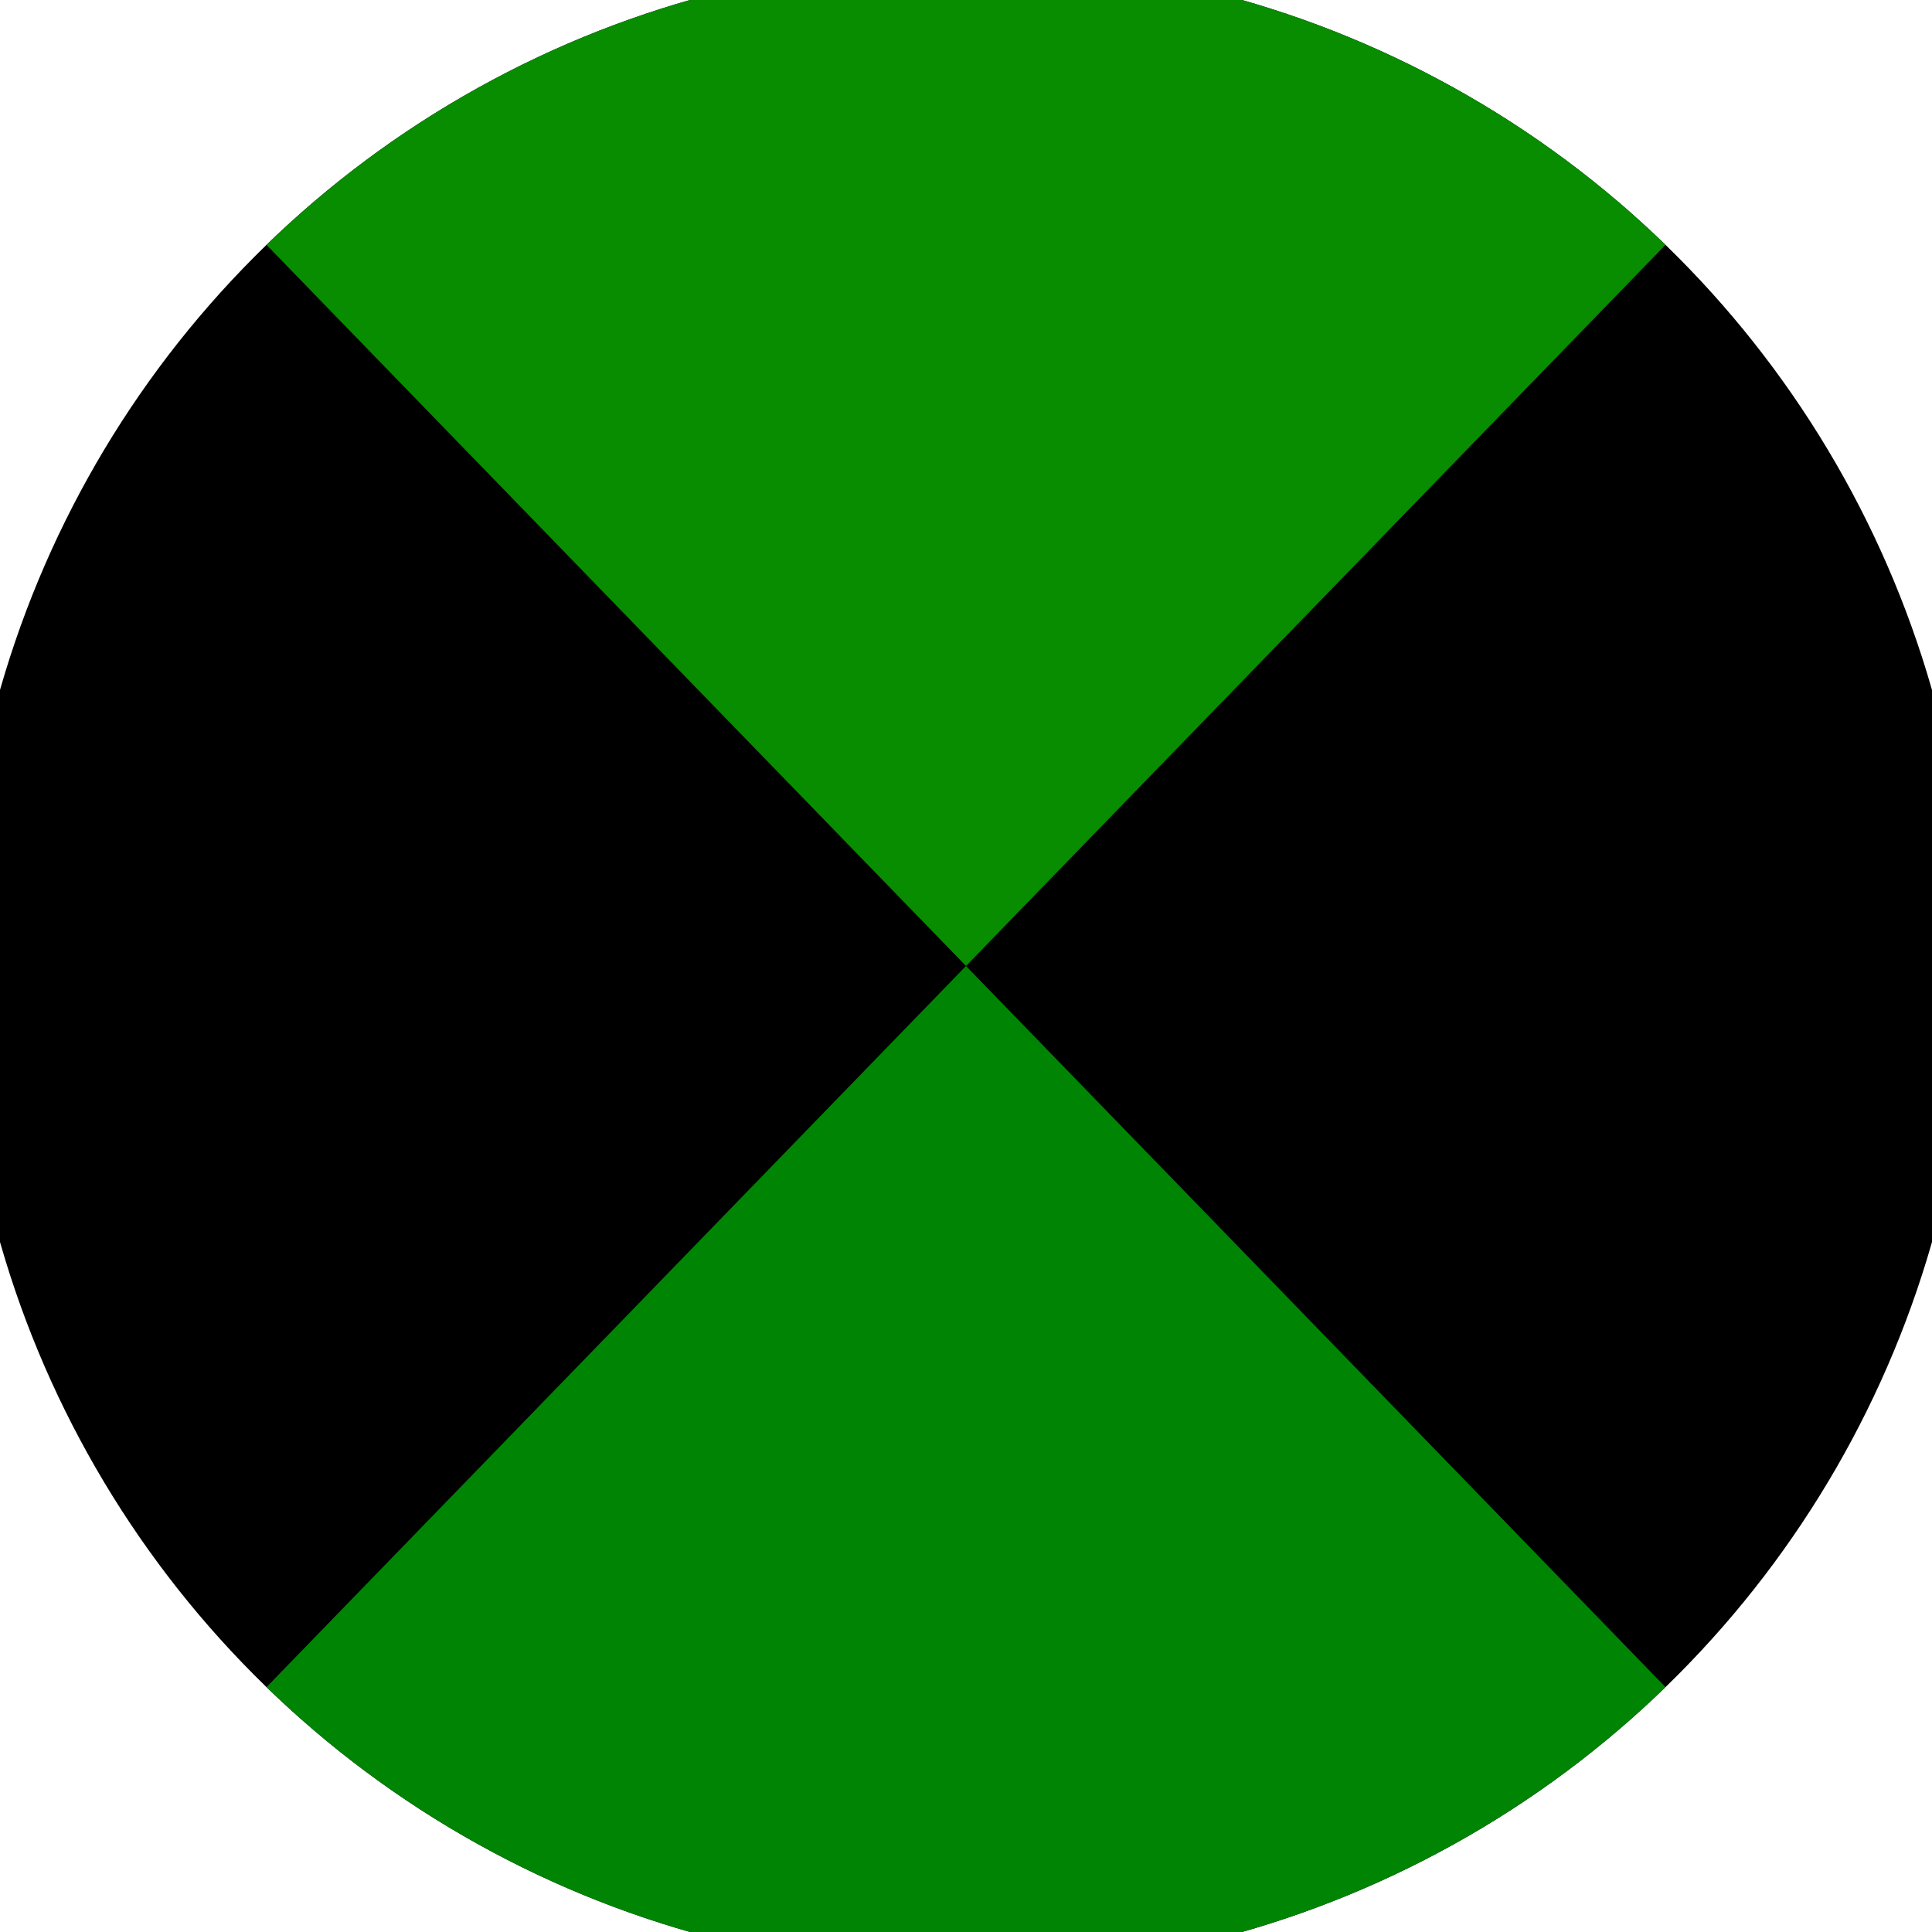 <svg xmlns="http://www.w3.org/2000/svg" width="128" height="128" viewBox="0 0 100 100" shape-rendering="geometricPrecision">
                            <defs>
                                <clipPath id="clip">
                                    <circle cx="50" cy="50" r="52" />
                                    <!--<rect x="0" y="0" width="100" height="100"/>-->
                                </clipPath>
                            </defs>
                            <g transform="rotate(0 50 50)">
                            <rect x="0" y="0" width="100" height="100" fill="#000000" clip-path="url(#clip)"/><path d="M 1.5 0 L 50 50 L 98.5 0 V -1 H -1 Z" fill="#088c00" clip-path="url(#clip)"/><path d="M 1.5 100 L 50 50 L 98.5 100 V 101 H -1 Z" fill="#008404" clip-path="url(#clip)"/></g></svg>